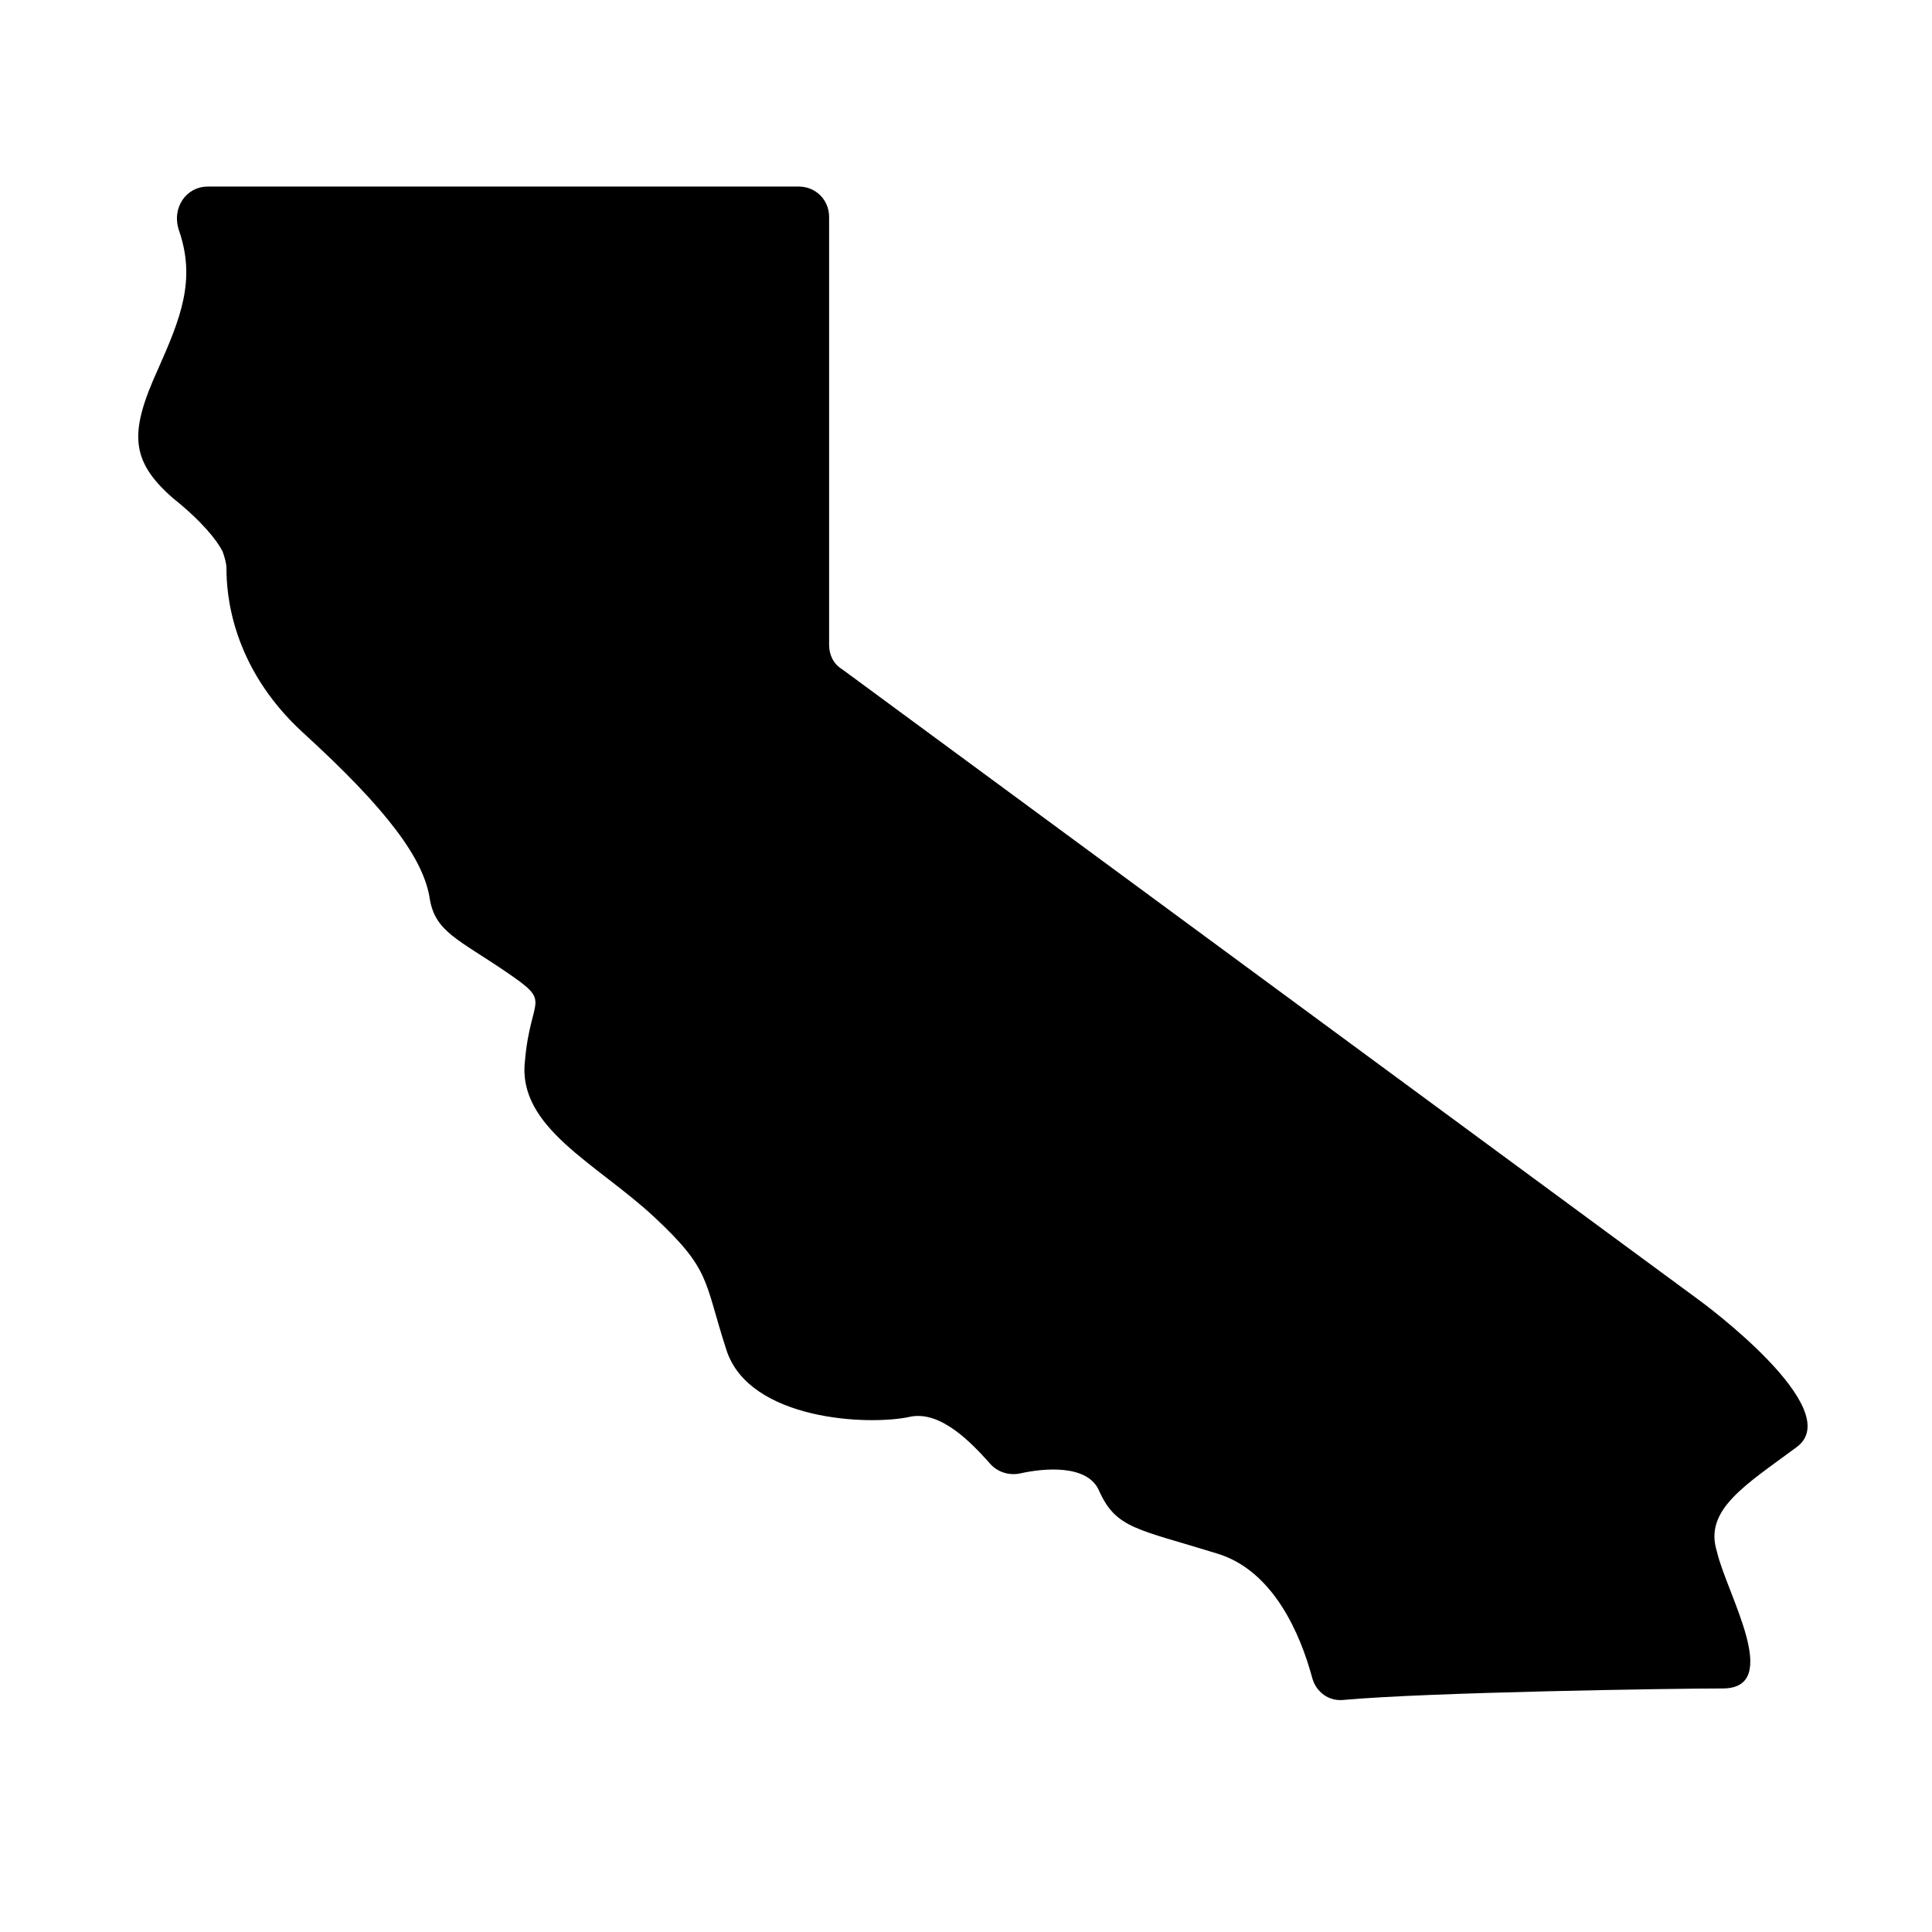 <?xml version="1.0" encoding="UTF-8"?>
<!-- Uploaded to: ICON Repo, www.iconrepo.com, Generator: ICON Repo Mixer Tools -->
<svg fill="#000000" width="800px" height="800px" version="1.1" viewBox="144 144 512 512" xmlns="http://www.w3.org/2000/svg">
 <path d="m198.98 193.44h156.68c4.535 0 8.062 3.527 8.062 8.062v113.36c0 2.519 1.008 5.039 3.527 6.551l227.22 167.27s39.297 28.719 25.695 38.793c-13.602 10.078-24.688 16.625-21.16 27.711 2.519 11.078 17.633 36.27 1.512 36.27-13.098 0-78.09 1.008-100.26 3.023-4.031 0.504-7.559-2.016-8.566-6.047-3.023-11.082-10.078-28.215-25.191-32.746-21.16-6.551-26.703-6.551-31.234-16.625-3.023-7.055-14.609-6.047-21.16-4.535-3.023 0.504-6.047-0.504-8.062-3.023-4.535-5.039-12.594-13.602-20.656-12.09-11.082 2.519-42.824 1.008-48.871-17.633s-4.031-21.16-19.145-35.266c-15.113-14.105-36.273-23.68-34.258-41.312 1.512-17.633 7.559-15.113-5.039-23.68-12.594-8.566-18.641-10.578-20.152-19.145-1.512-10.578-11.082-23.68-33.754-44.336-19.145-17.633-20.152-37.281-20.152-43.328 0-1.512-0.504-3.023-1.008-4.535-1.512-3.023-5.543-8.062-13.098-14.105-11.586-10.078-11.586-17.633-4.031-34.258 6.047-13.602 10.078-23.68 5.543-36.777-2.016-6.051 2.016-11.59 7.555-11.59z"/>
</svg>